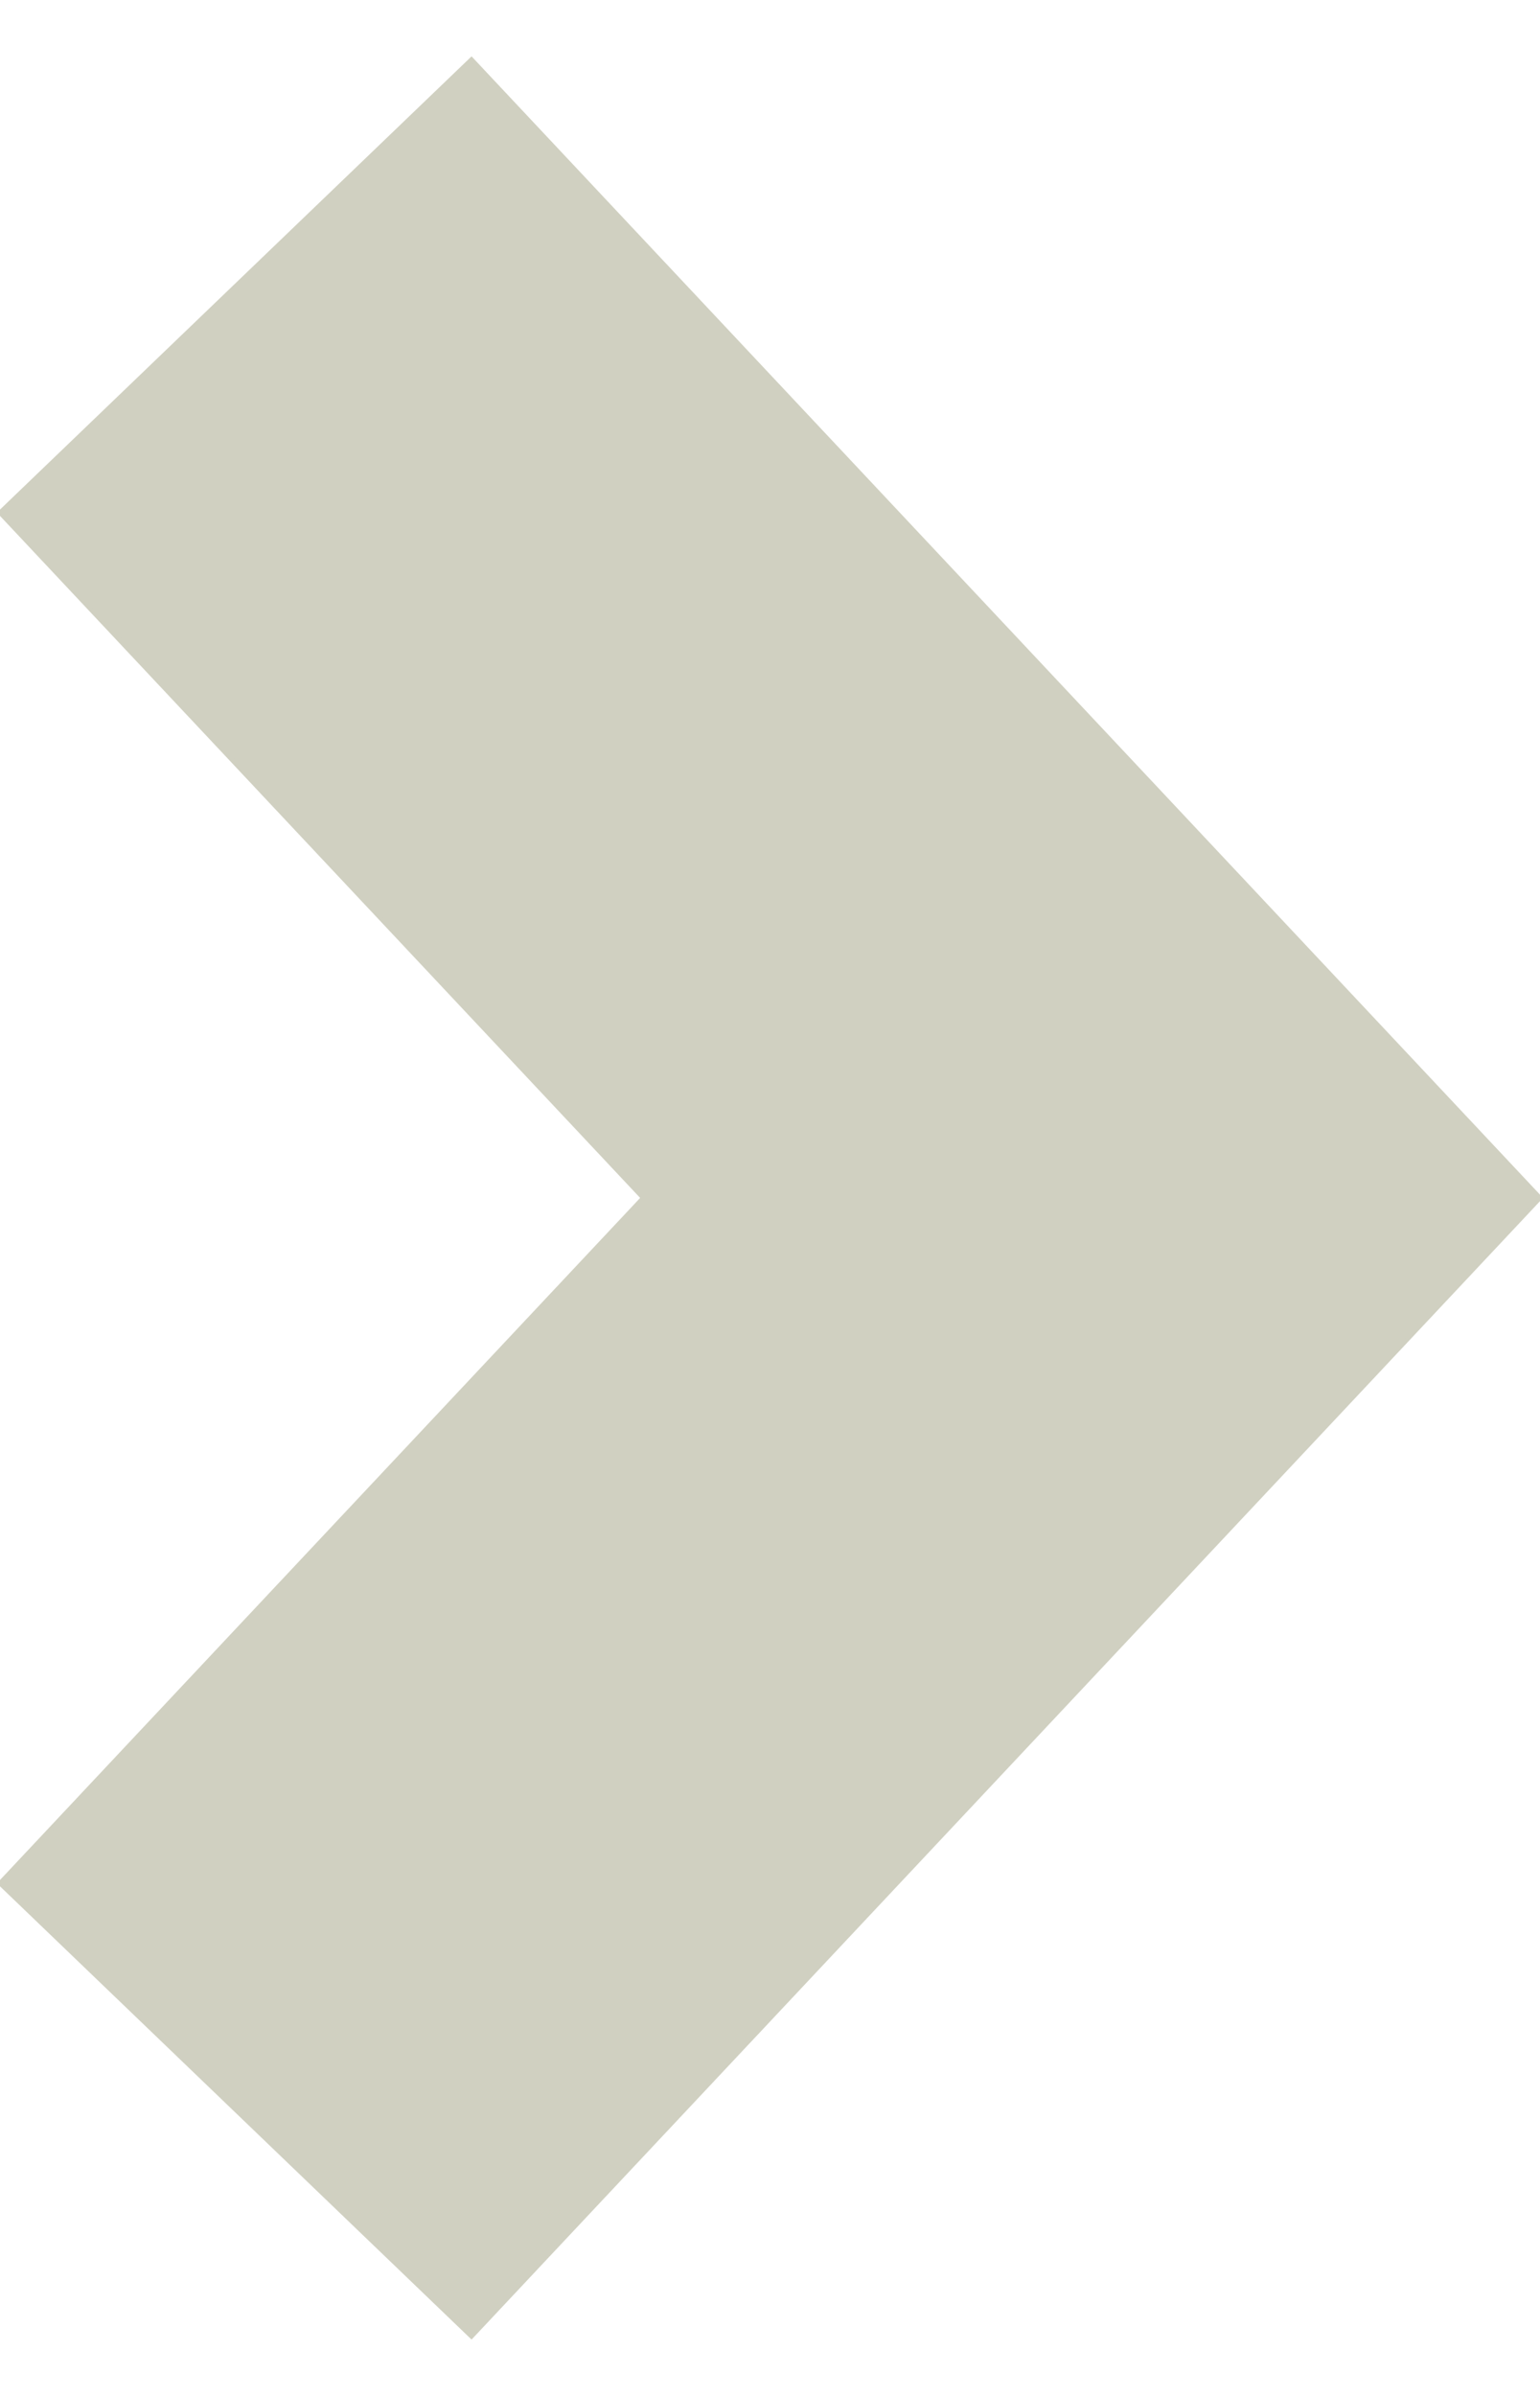 <svg xmlns="http://www.w3.org/2000/svg" width="9px" height="14px" shape-rendering="geometricPrecision" text-rendering="geometricPrecision"
  image-rendering="optimizeQuality" fill-rule="evenodd" clip-rule="evenodd" viewBox="0 0 346 511.48">
  <path fill-rule="nonzero" fill="#d0d0c1" stroke="#d0d0c1" d="m0 409.68 144.51-153.95L0 101.79 105.93 0 346 255.73 105.93 511.48z" />
</svg>